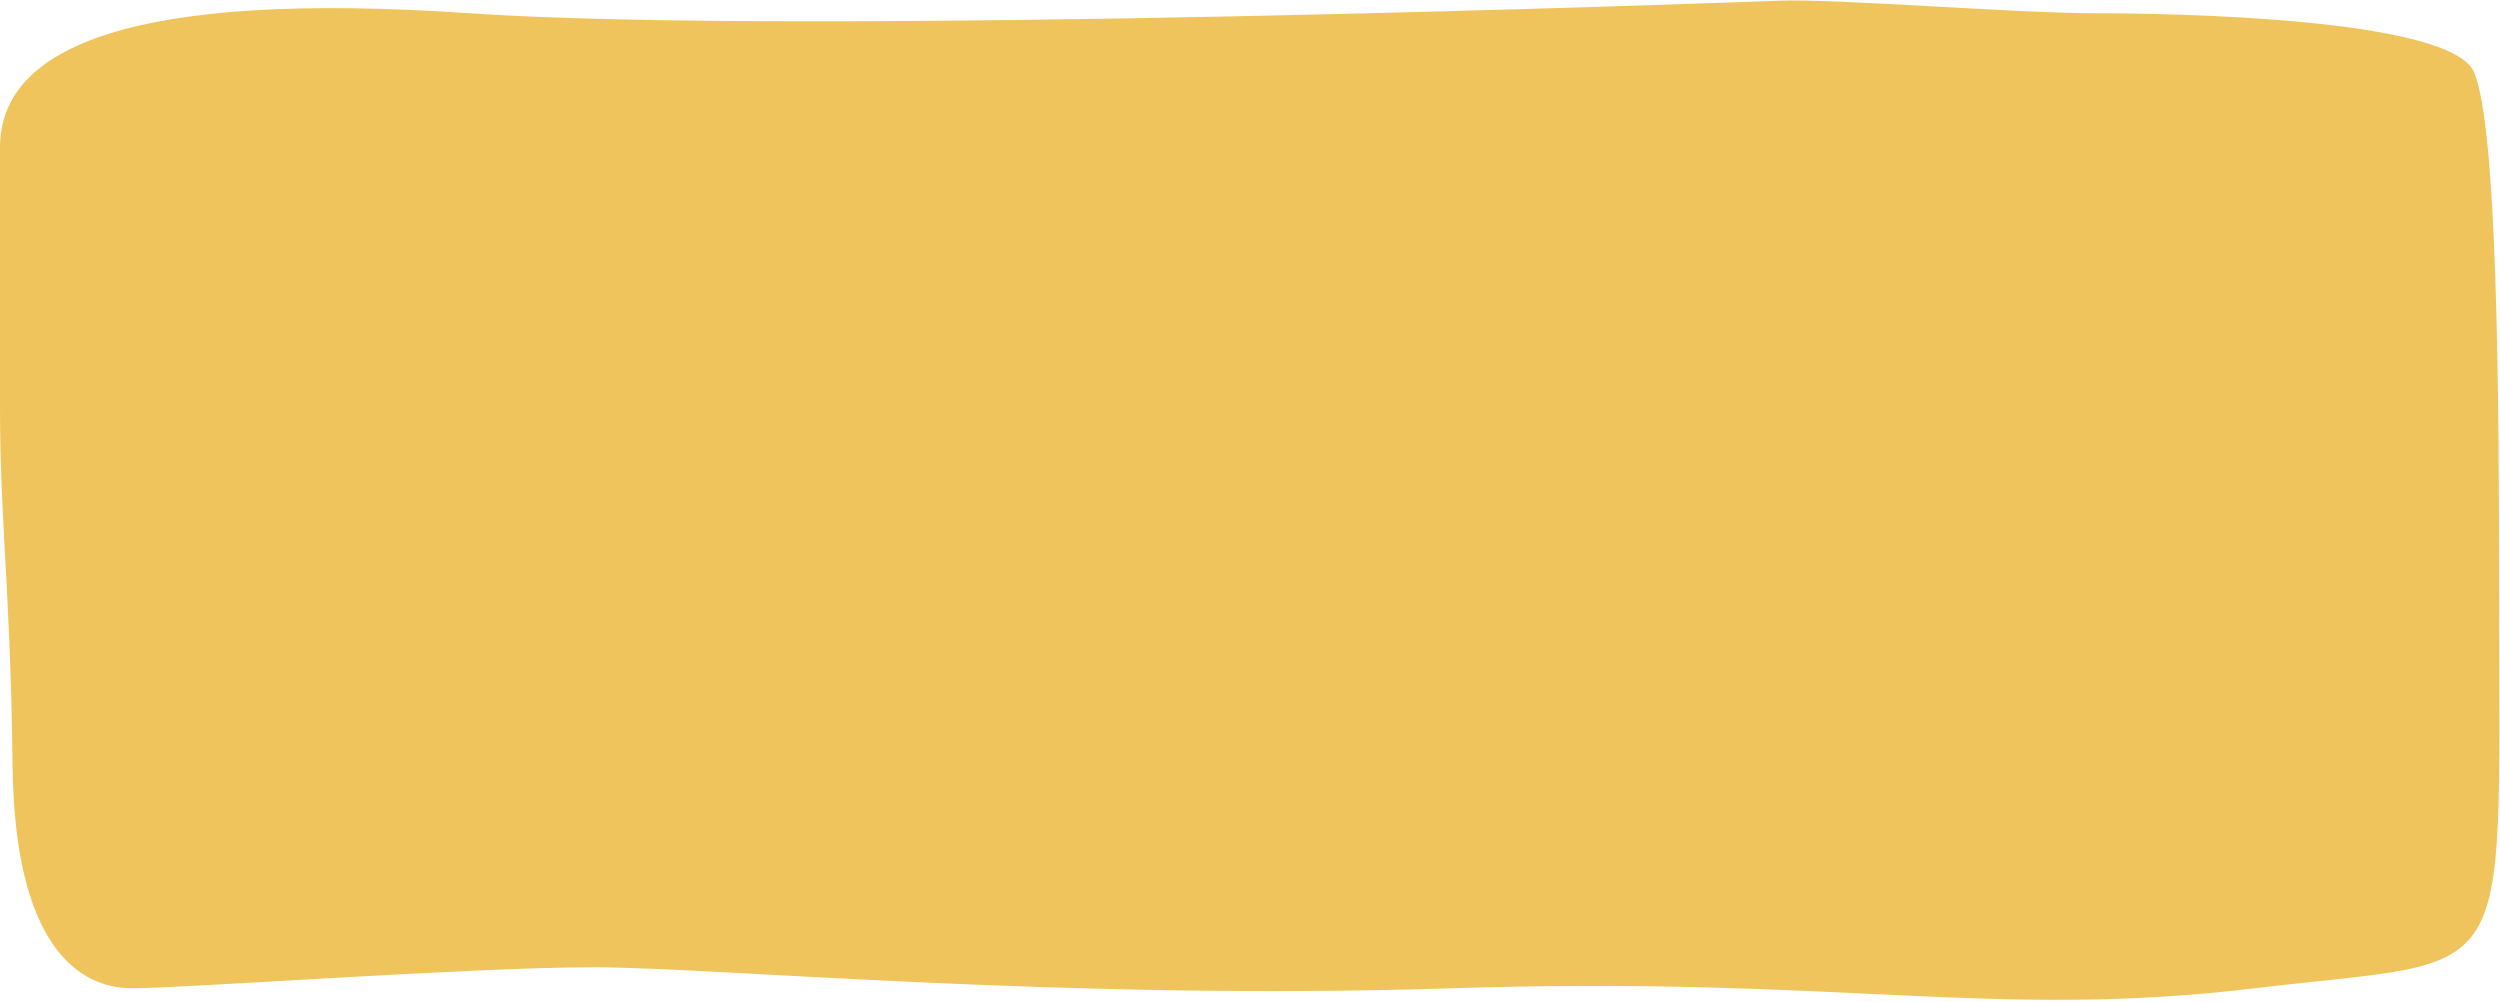 <?xml version="1.0" encoding="UTF-8"?> <svg xmlns="http://www.w3.org/2000/svg" width="1158" height="464" viewBox="0 0 1158 464" fill="none"> <path d="M0 68.294C0 100.386 8.66253e-06 132.395 6.09177e-05 187.754C0 243.113 4.856 272.25 5.827 354.804C6.799 437.357 35.935 457.753 61.187 457.753C86.439 457.753 217.553 448.041 274.855 448.041C332.157 448.041 493.379 463.58 673.055 457.753C852.73 451.926 923.098 472.321 1044.5 457.753C1165.9 443.185 1157.59 461.614 1157.59 278.997C1157.59 178.042 1156.68 58.752 1146 33.5C1135.32 8.248 1006.18 6.136 970.248 6.136C934.313 6.136 849.817 -0.663 824.565 0.309C799.313 1.28 373.919 16.82 217.553 6.136C61.187 -4.547 -0 21.675 0 68.294Z" fill="#F0C45C"></path> </svg> 